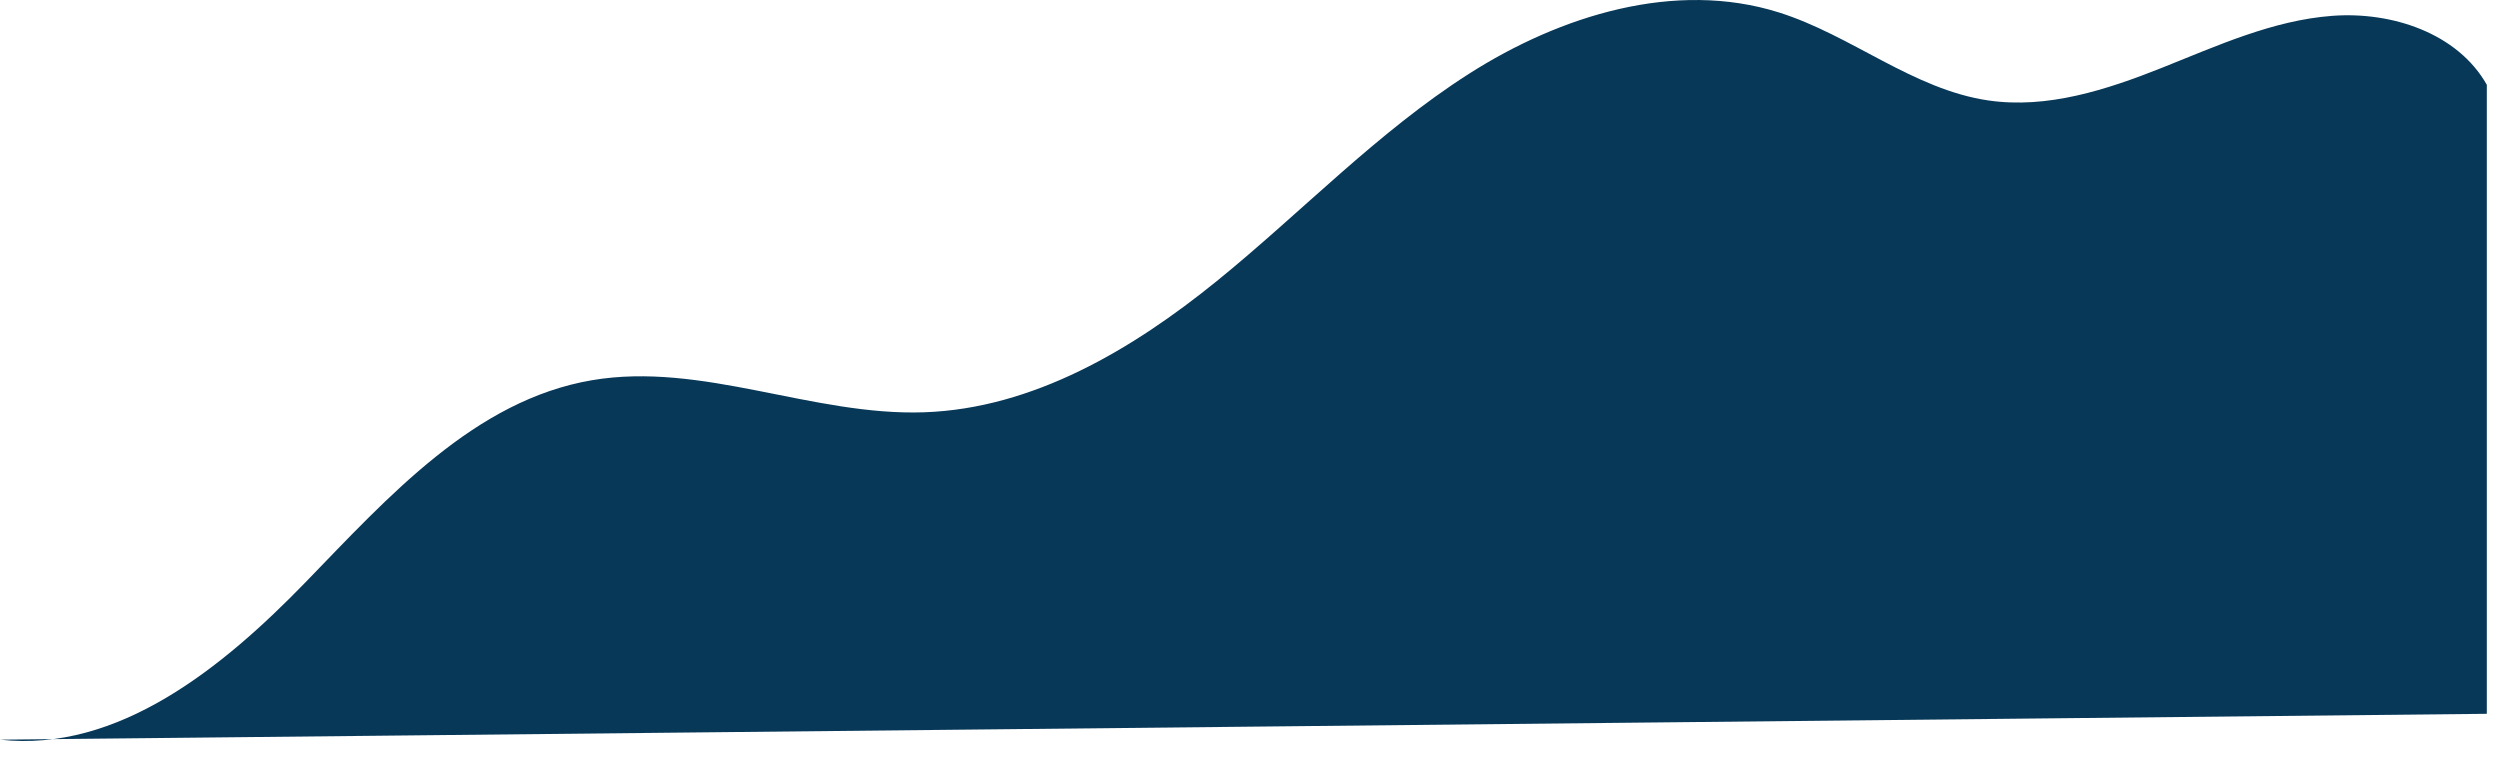 <?xml version="1.0" encoding="utf-8"?>
<svg xmlns="http://www.w3.org/2000/svg" fill="none" height="100%" overflow="visible" preserveAspectRatio="none" style="display: block;" viewBox="0 0 92 28" width="100%">
<path d="M0 27.22C4.351 27.701 8.206 24.56 11.252 21.418C14.298 18.277 17.472 14.723 21.789 13.991C25.845 13.303 29.904 15.316 34.015 15.172C38.018 15.032 41.671 12.862 44.782 10.34C47.892 7.817 50.678 4.872 54.054 2.718C57.431 0.564 61.645 -0.744 65.464 0.458C68.134 1.298 70.405 3.293 73.175 3.697C75.344 4.013 77.524 3.305 79.561 2.494C81.599 1.682 83.639 0.748 85.824 0.583C88.011 0.418 90.433 1.212 91.515 3.12V26.268L0 27.22Z" fill="#083858" id="Vector"/>
</svg>